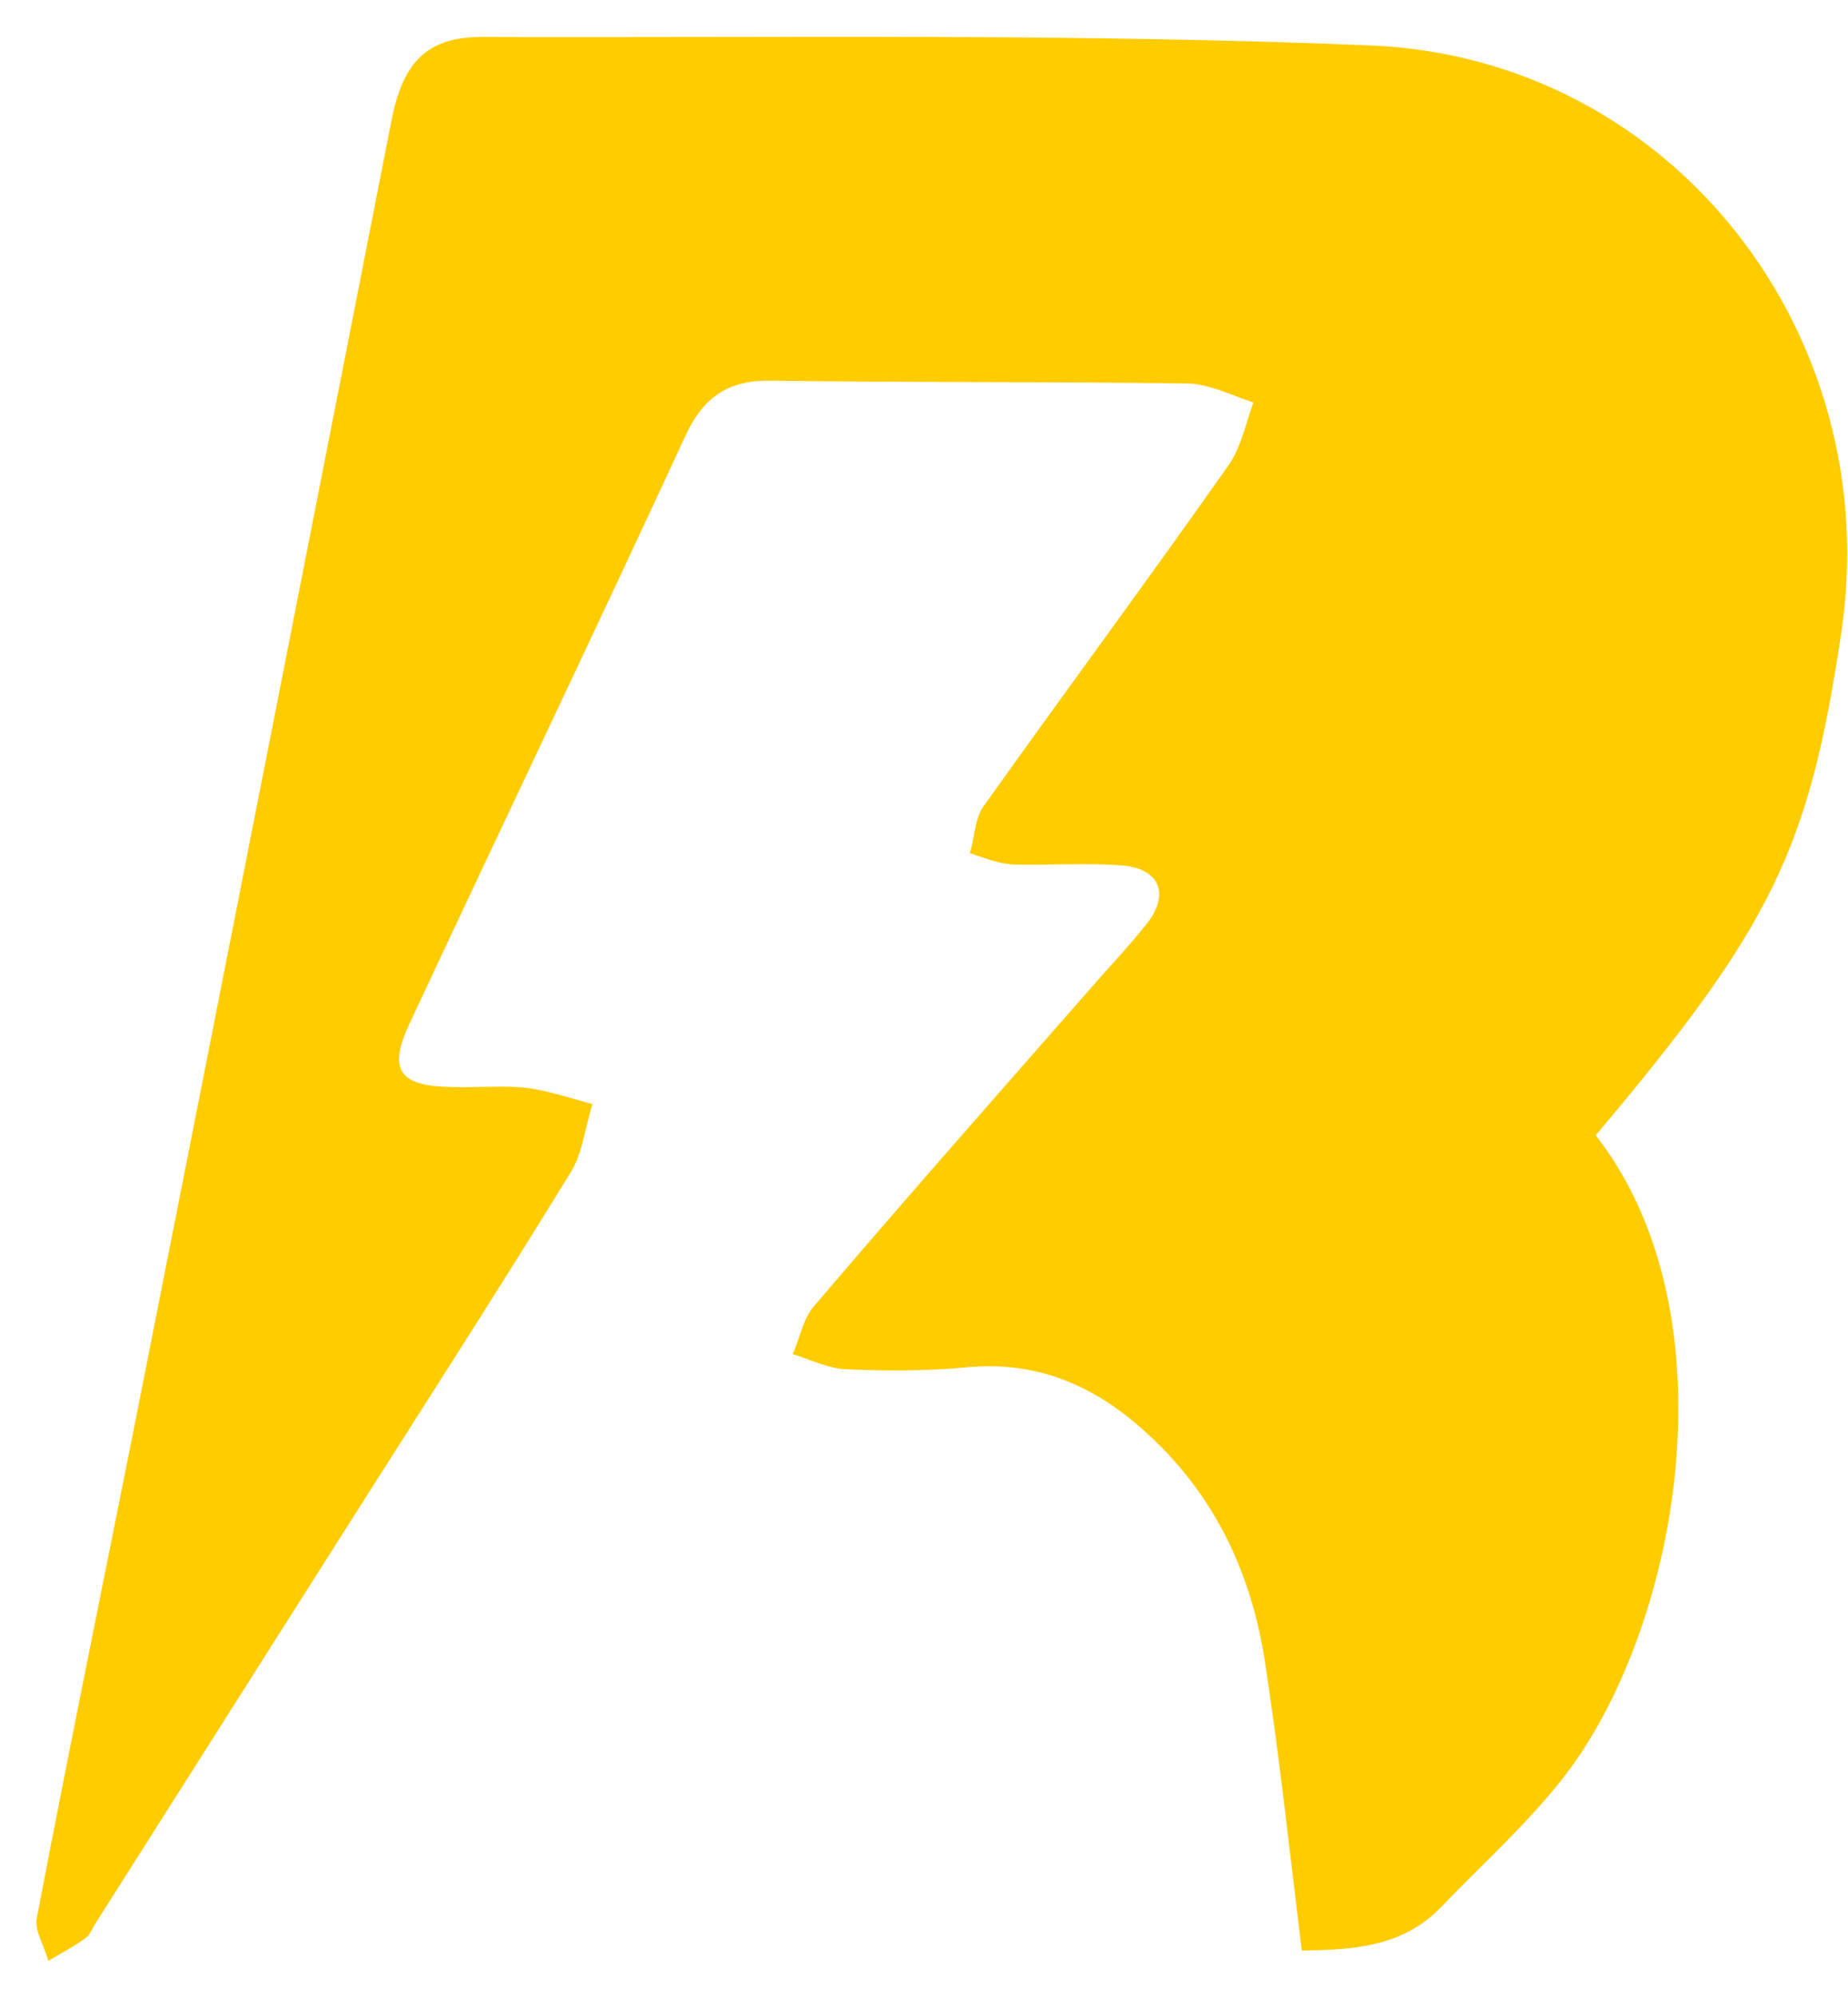 <svg width="50" height="54" viewBox="0 0 50 54" fill="none" xmlns="http://www.w3.org/2000/svg">
<path d="M43.174 30.699C46.997 35.59 45.406 44.192 42.225 48.161C41.25 49.39 40.07 50.44 38.993 51.566C37.915 52.693 36.504 52.718 35.221 52.744C34.888 50.03 34.606 47.367 34.195 44.756C33.81 42.451 32.836 40.403 31.04 38.764C29.654 37.484 28.09 36.793 26.166 36.972C25.062 37.075 23.959 37.075 22.856 37.023C22.394 36.998 21.933 36.767 21.445 36.614C21.65 36.178 21.727 35.641 22.035 35.308C24.498 32.415 27.012 29.573 29.526 26.705C30.039 26.116 30.552 25.579 31.04 24.964C31.655 24.171 31.373 23.479 30.347 23.402C29.372 23.326 28.372 23.402 27.397 23.377C27.012 23.351 26.627 23.198 26.242 23.07C26.371 22.634 26.371 22.148 26.602 21.815C28.808 18.717 31.066 15.67 33.246 12.572C33.58 12.086 33.708 11.446 33.913 10.883C33.349 10.703 32.759 10.396 32.169 10.37C28.397 10.319 24.652 10.345 20.881 10.294C19.752 10.268 19.059 10.703 18.572 11.727C16.109 17.053 13.569 22.353 11.081 27.678C10.491 28.933 10.799 29.368 12.21 29.394C12.902 29.419 13.595 29.343 14.262 29.419C14.852 29.496 15.442 29.701 16.032 29.855C15.827 30.469 15.775 31.16 15.442 31.698C13.415 35.001 11.312 38.252 9.234 41.53C7.027 45.012 4.795 48.519 2.589 52.001C2.486 52.155 2.435 52.334 2.307 52.411C1.999 52.641 1.64 52.821 1.306 53.025C1.204 52.616 0.922 52.206 0.998 51.848C1.999 46.625 3.076 41.427 4.103 36.204C6.283 25.195 8.438 14.237 10.593 3.253C10.901 1.691 11.543 1 13.03 1C21.06 1.025 29.116 0.897 37.12 1.23C45.252 1.589 51.025 9.039 49.819 17.104C48.947 22.967 47.946 25.041 43.174 30.699Z" fill="#FFCC00"/>
</svg>
